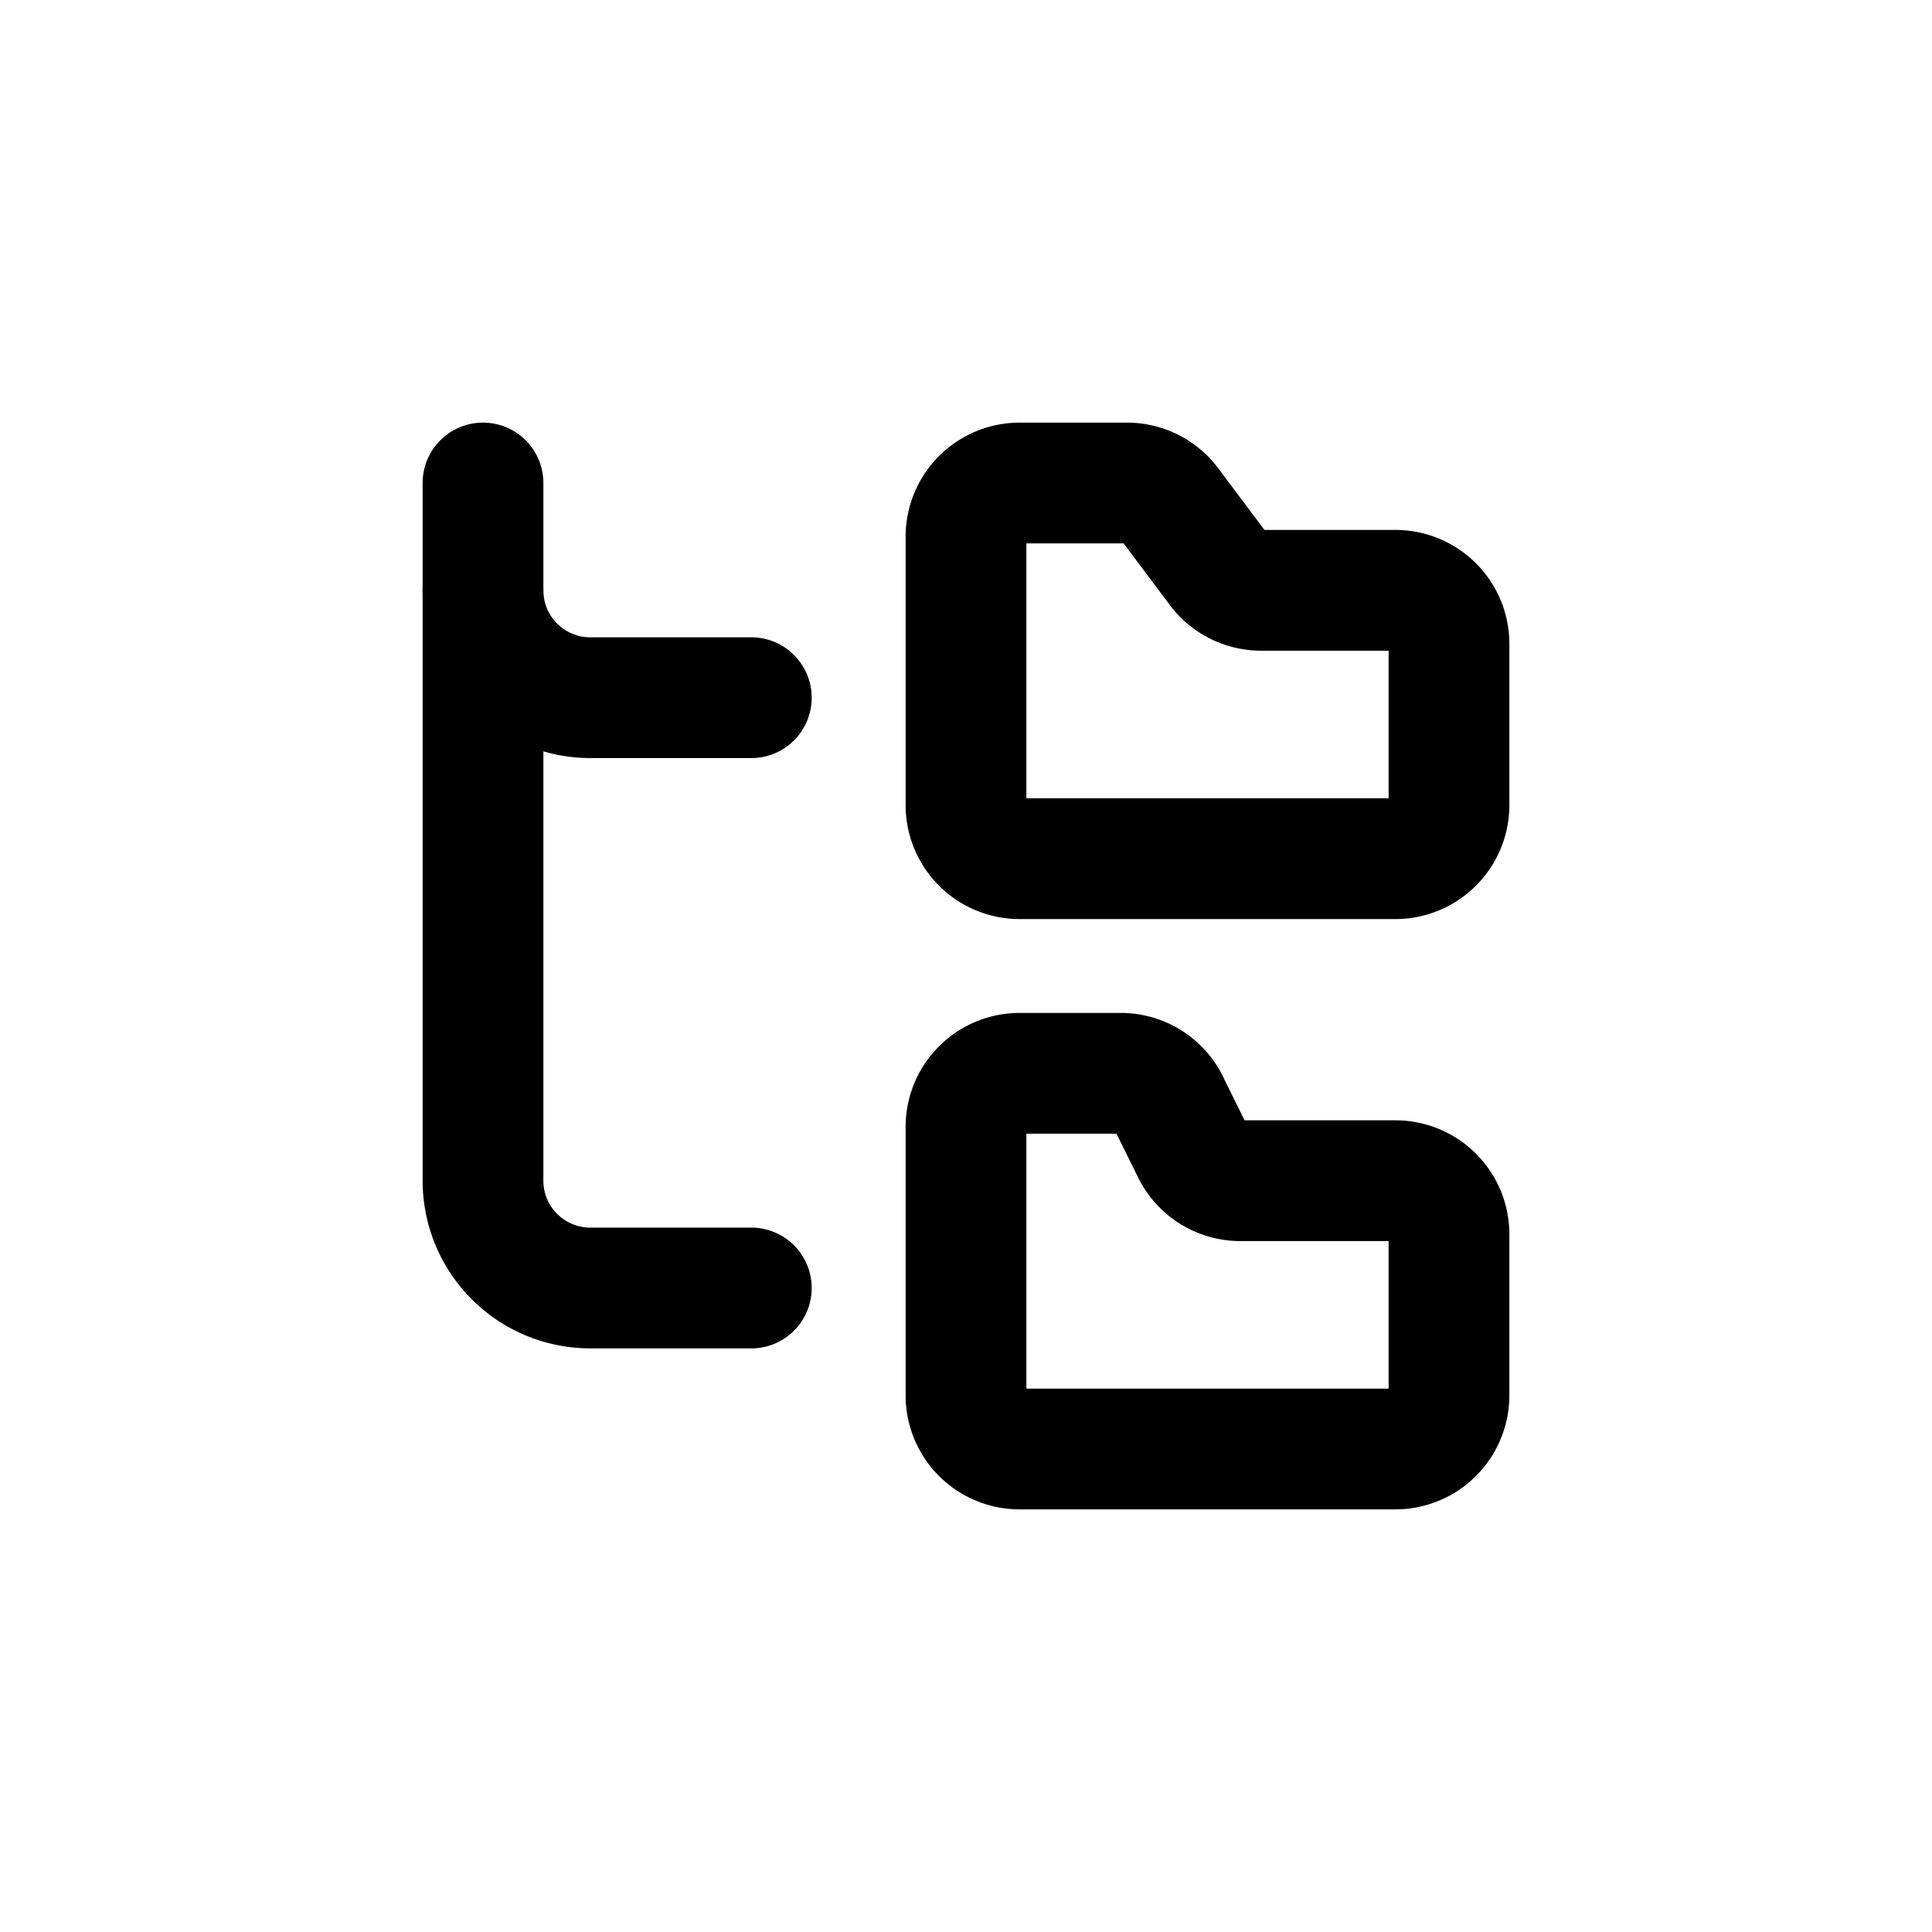 <svg xmlns="http://www.w3.org/2000/svg" width="24" height="24" fill="none"><path stroke="#000" stroke-linecap="round" stroke-linejoin="round" stroke-width="1.5" d="M17.333 10.667A.667.667 0 0 0 18 10V8a.666.666 0 0 0-.667-.667h-1.666a.667.667 0 0 1-.534-.266l-.6-.8A.666.666 0 0 0 14 6h-1.333a.667.667 0 0 0-.667.667V10a.666.666 0 0 0 .667.667h4.666zm0 7.333a.667.667 0 0 0 .667-.666v-2a.666.666 0 0 0-.667-.667H15.4a.667.667 0 0 1-.587-.367l-.28-.567a.665.665 0 0 0-.613-.4h-1.253A.666.666 0 0 0 12 14v3.334a.666.666 0 0 0 .667.666h4.666zM6 7.333a1.333 1.333 0 0 0 1.333 1.334h2"/><path stroke="#000" stroke-linecap="round" stroke-linejoin="round" stroke-width="1.5" d="M6 6v8.667A1.333 1.333 0 0 0 7.333 16h2"/></svg>
